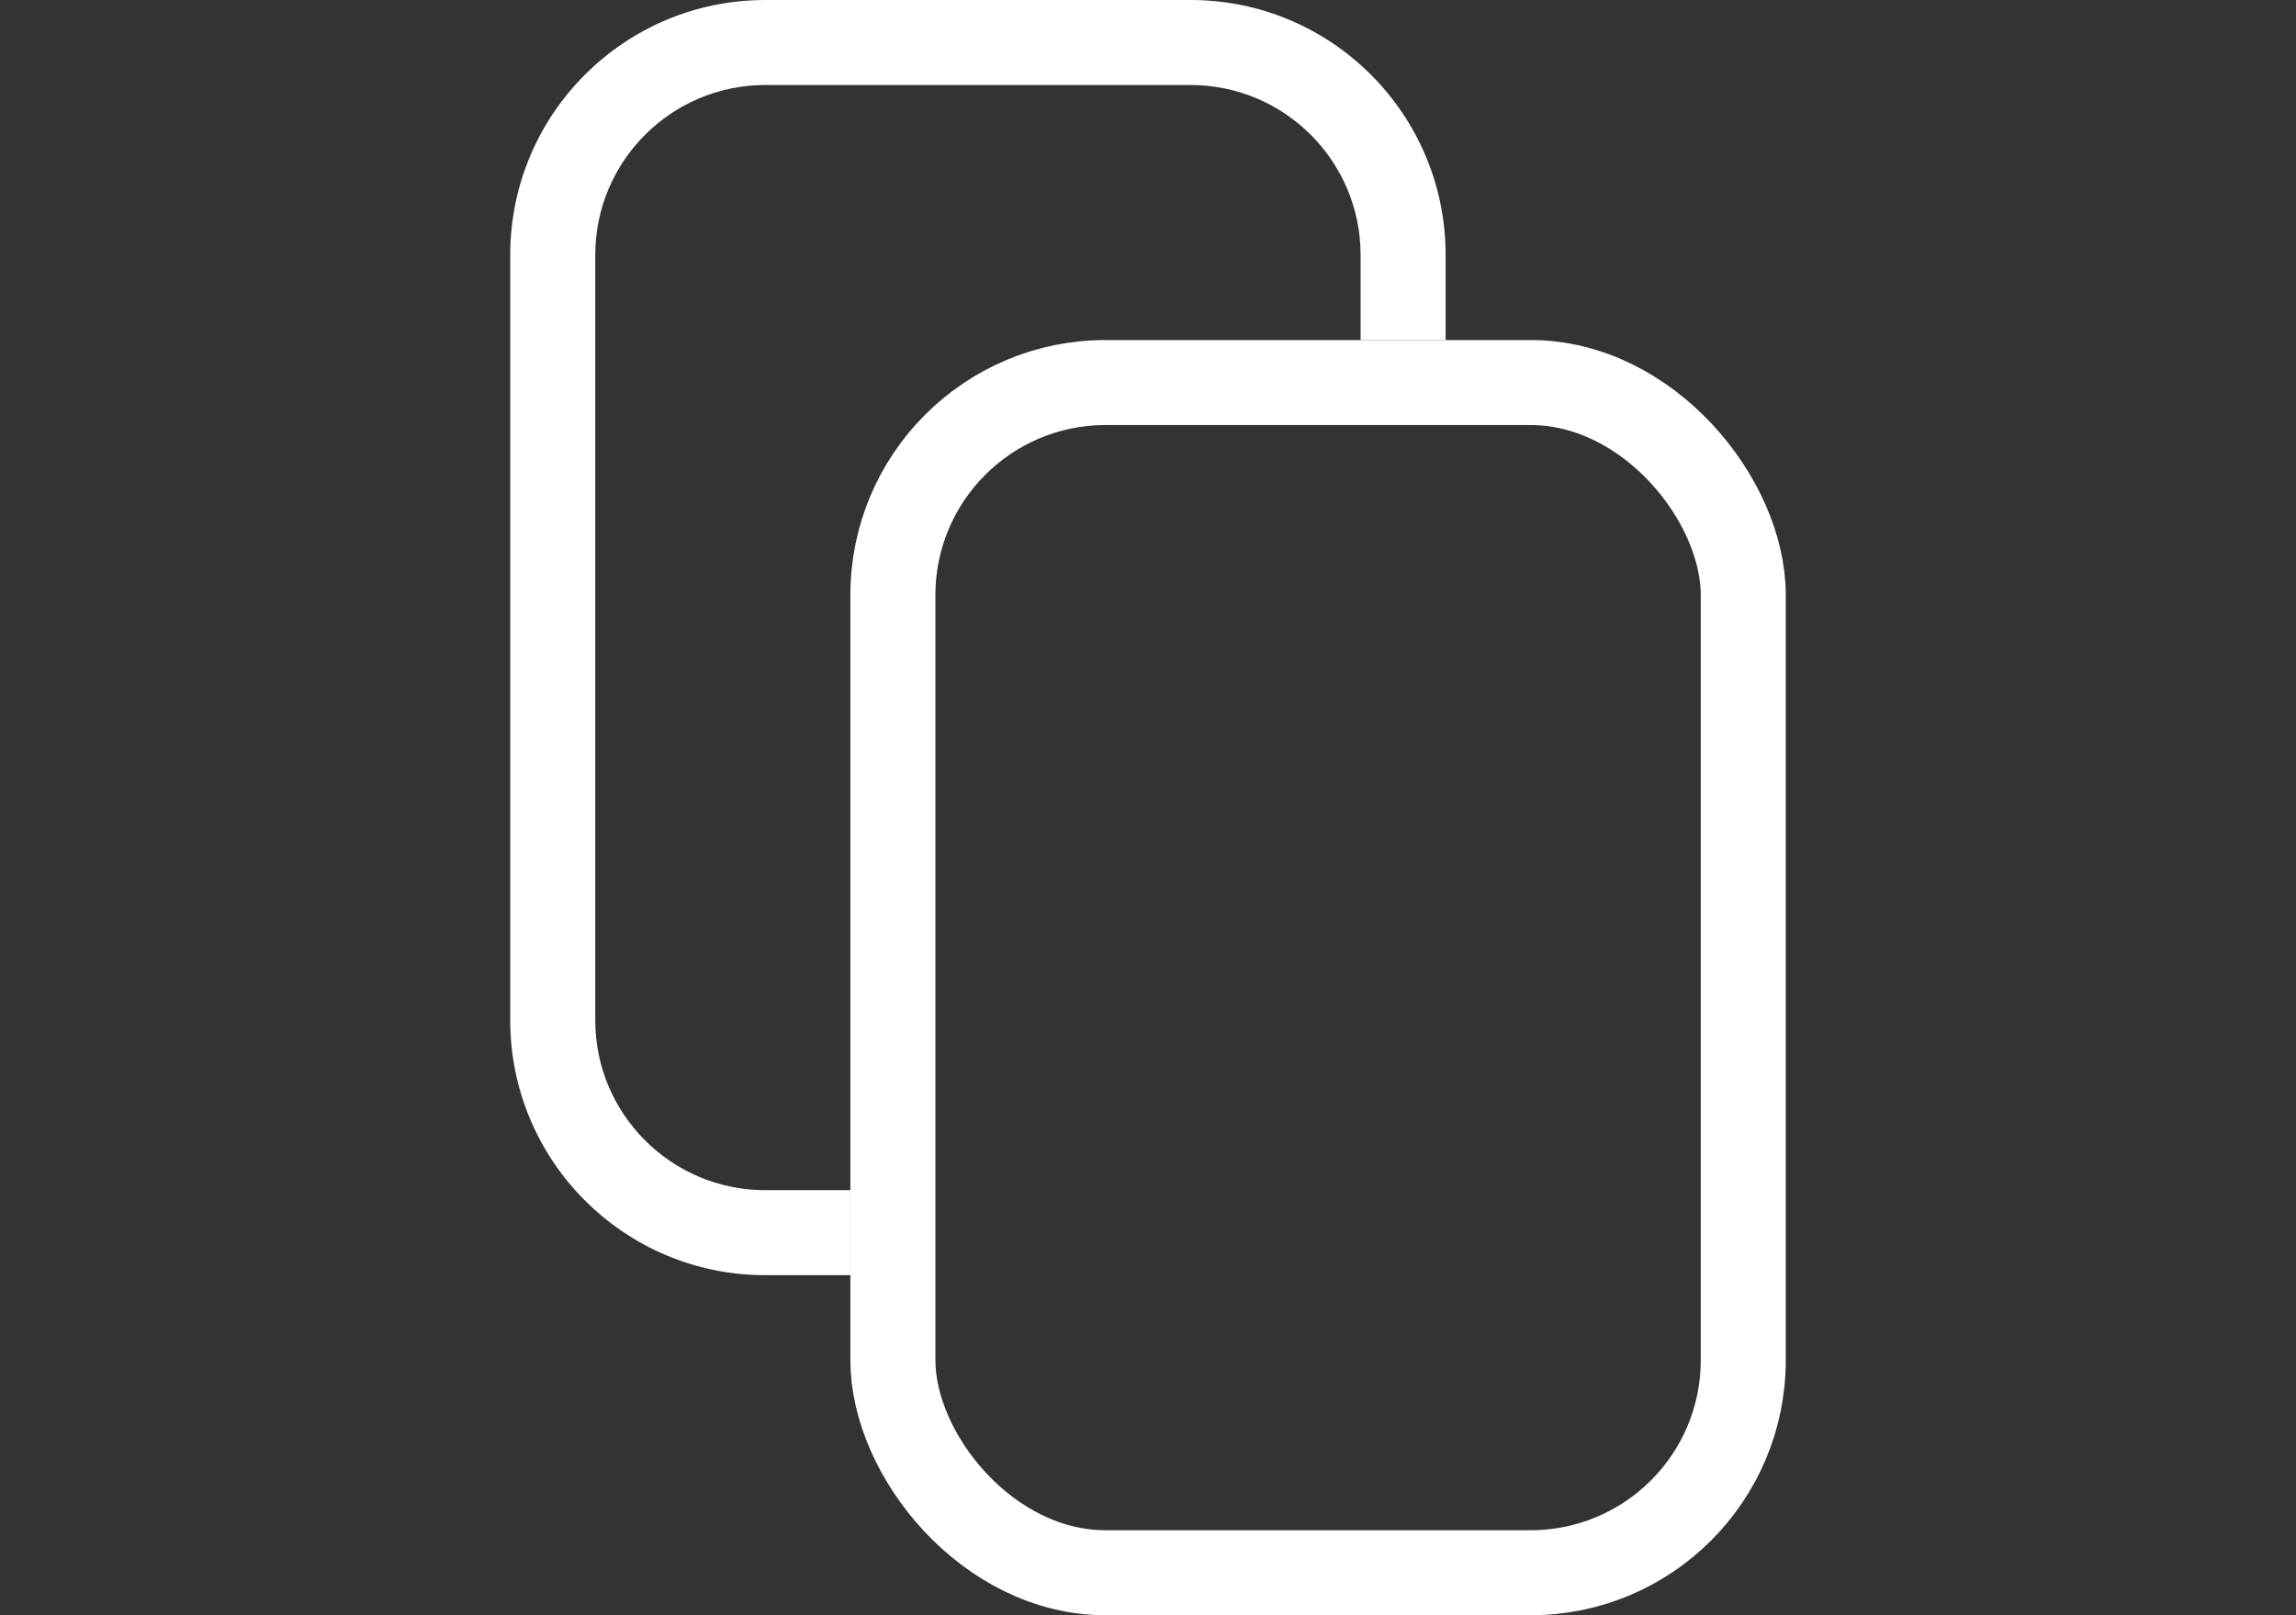 <svg width="27" height="19" viewBox="0 0 27 19" fill="none" xmlns="http://www.w3.org/2000/svg">
<rect x="0" y="0" width="27" height="19" fill="#333333" stroke="none"/>
<path fill-rule="evenodd" clip-rule="evenodd" d="M9 1H14C15.105 1 16 1.895 16 3V4H17V3C17 1.343 15.657 0 14 0H9C7.343 0 6 1.343 6 3V12C6 13.657 7.343 15 9 15H10V14H9C7.895 14 7 13.105 7 12V3C7 1.895 7.895 1 9 1Z" fill="white"/>
<rect x="10.5" y="4.5" width="10" height="14" rx="2.5" stroke="white"/>
</svg>
